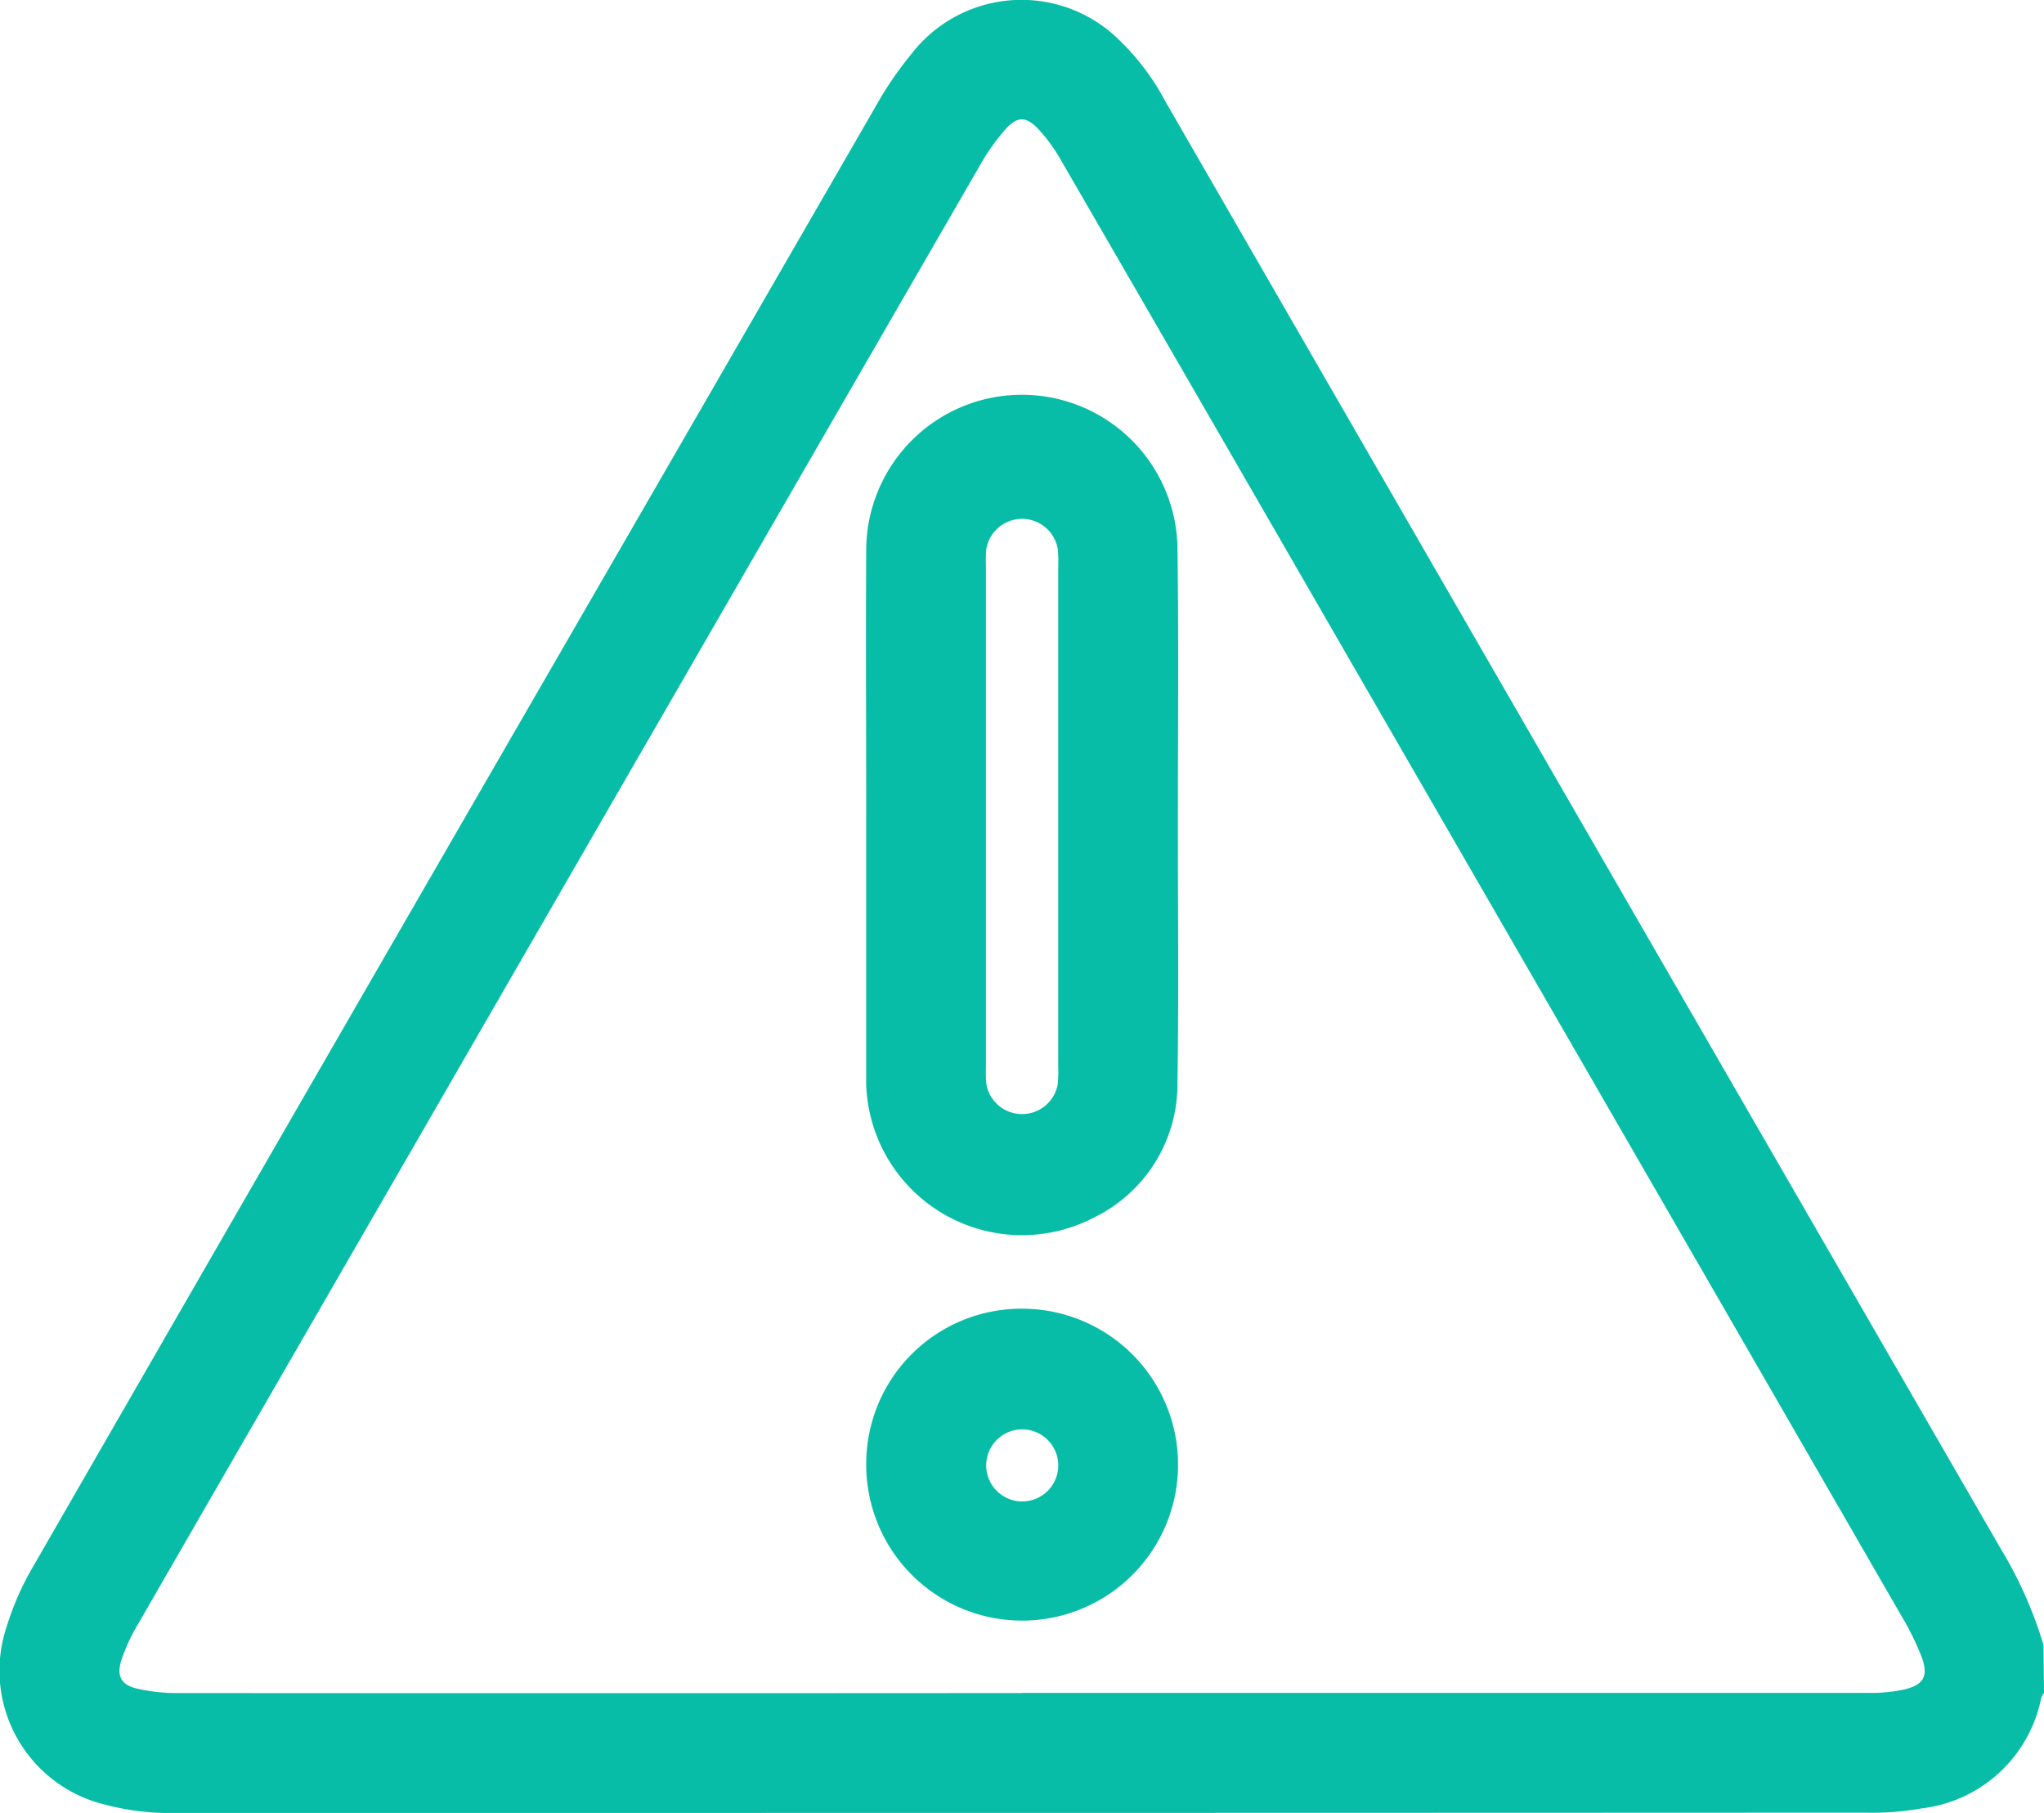 <svg id="Grupo_3848" data-name="Grupo 3848" xmlns="http://www.w3.org/2000/svg" xmlns:xlink="http://www.w3.org/1999/xlink" width="45.108" height="40" viewBox="0 0 45.108 40">
  <defs>
    <clipPath id="clip-path">
      <rect id="Rectángulo_521" data-name="Rectángulo 521" width="45.108" height="40" fill="#08bda7"/>
    </clipPath>
  </defs>
  <g id="Grupo_3847" data-name="Grupo 3847" clip-path="url(#clip-path)">
    <path id="Trazado_7294" data-name="Trazado 7294" d="M45.108,37.352a.471.471,0,0,0-.062.114A3.054,3.054,0,0,1,42.41,39.9a6.113,6.113,0,0,1-1.225.094Q28.523,40,15.863,40q-6.01,0-12.022,0a5.392,5.392,0,0,1-1.48-.173A3.041,3.041,0,0,1,.142,35.906a6.229,6.229,0,0,1,.6-1.361q5.542-9.627,11.1-19.243Q15.573,8.846,19.3,2.39a7.991,7.991,0,0,1,.814-1.2,3.069,3.069,0,0,1,4.593-.3,5.318,5.318,0,0,1,1,1.328q2.55,4.421,5.1,8.839,6.674,11.562,13.352,23.123a9.158,9.158,0,0,1,.937,2.111Zm-22.551,0h6.562q6.055,0,12.112,0a3.486,3.486,0,0,0,.784-.074c.434-.1.544-.29.4-.7a5.779,5.779,0,0,0-.442-.905Q35.605,24.635,29.235,13.606q-2.9-5.029-5.812-10.056a3.67,3.67,0,0,0-.514-.708c-.262-.276-.455-.278-.711,0a4.746,4.746,0,0,0-.581.822Q15.2,14.771,8.791,25.881q-2.882,4.99-5.762,9.983a3.942,3.942,0,0,0-.347.756c-.114.354-.016.55.333.635a3.867,3.867,0,0,0,.912.1q9.315.007,18.63,0" fill="#08bda7"/>
    <path id="Trazado_7295" data-name="Trazado 7295" d="M19.116,17.968c0-1.937-.012-3.874,0-5.811a3.435,3.435,0,0,1,6.87-.024c.027,2.04.008,4.079.008,6.119,0,1.878.02,3.757-.009,5.634a3.272,3.272,0,0,1-1.816,2.964,3.44,3.44,0,0,1-5.054-2.94c0-.044,0-.088,0-.132v-5.81Zm4.237.06v-5.5a3.733,3.733,0,0,0-.007-.4.8.8,0,0,0-1.58-.012,2.95,2.95,0,0,0-.008.352q0,5.547,0,11.093a2.945,2.945,0,0,0,.008.352.8.8,0,0,0,1.576.012,2.887,2.887,0,0,0,.011-.4v-5.5" fill="#08bda7"/>
    <path id="Trazado_7296" data-name="Trazado 7296" d="M22.554,28.875a3.441,3.441,0,1,1-3.438,3.435,3.424,3.424,0,0,1,3.438-3.435m.8,3.452a.795.795,0,0,0-1.589-.034.795.795,0,1,0,1.589.034" fill="#08bda7"/>
  </g>
</svg>
